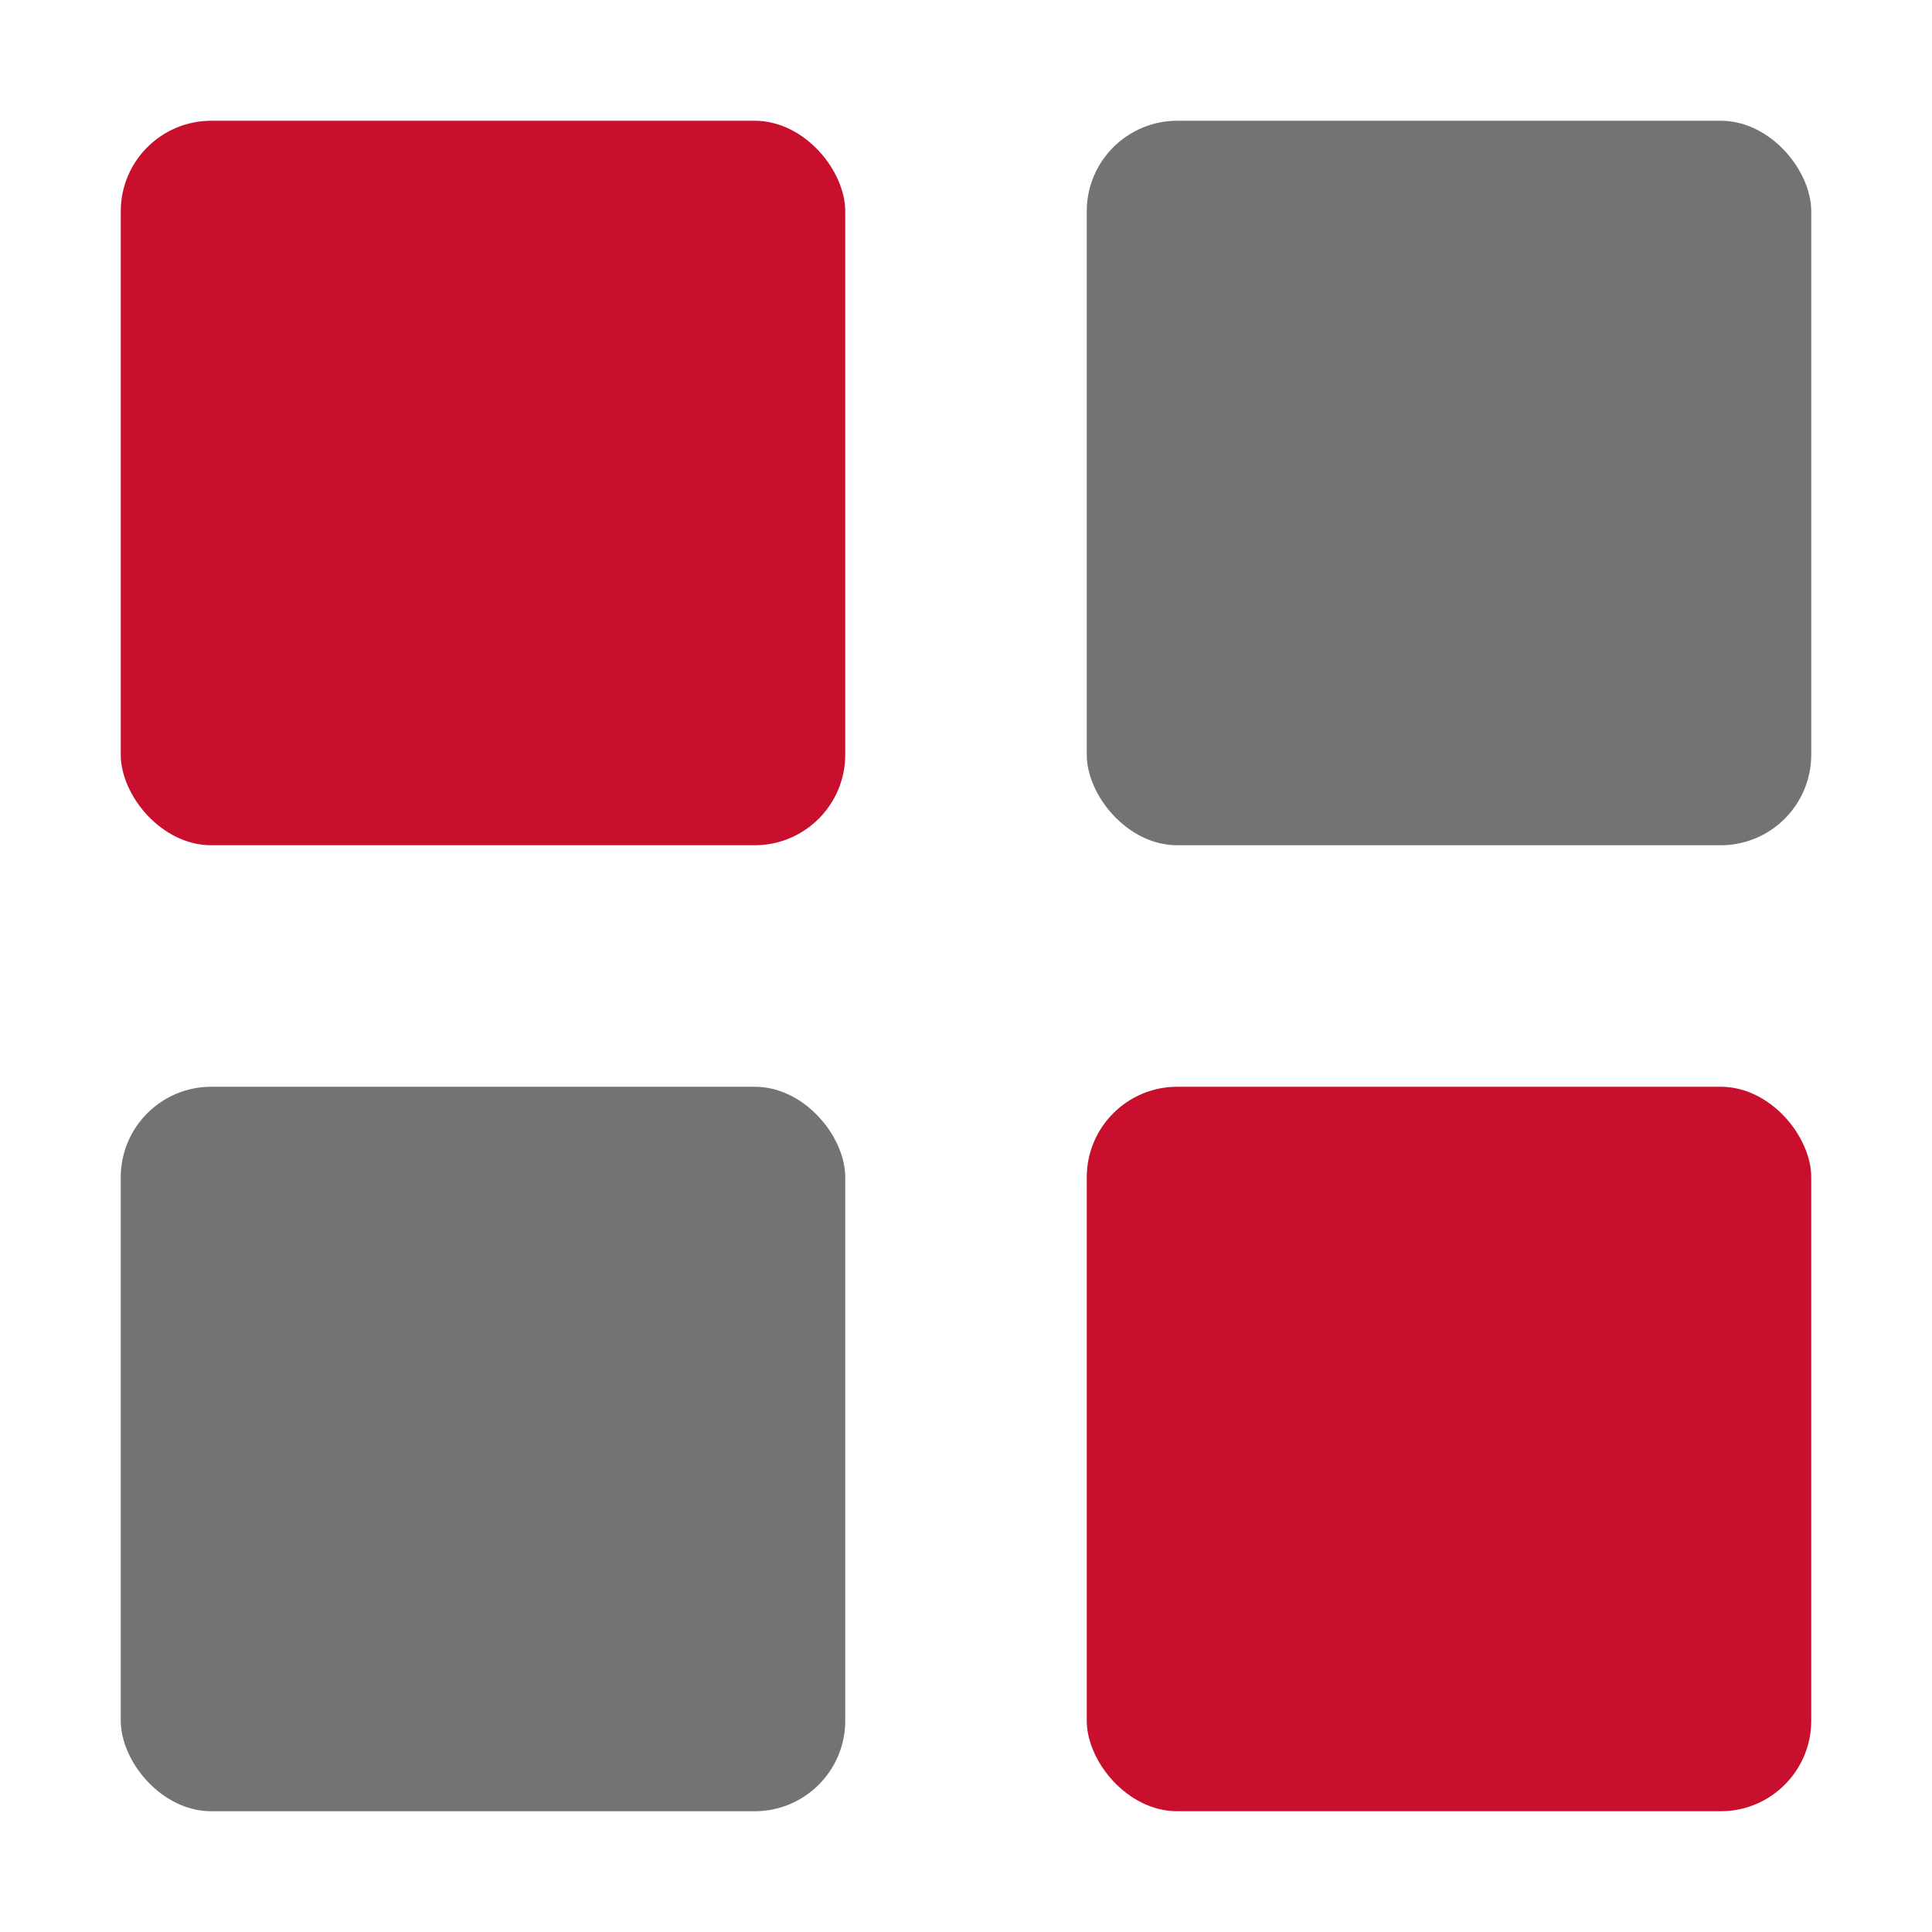 <svg xmlns="http://www.w3.org/2000/svg" viewBox="0 0 64 64">
  <rect x="4" y="4" width="24" height="24" fill="#C8102E" rx="3" />
  <rect x="36" y="4" width="24" height="24" fill="#737373" rx="3" />
  <rect x="4" y="36" width="24" height="24" fill="#737373" rx="3" />
  <rect x="36" y="36" width="24" height="24" fill="#C8102E" rx="3" />
</svg>


